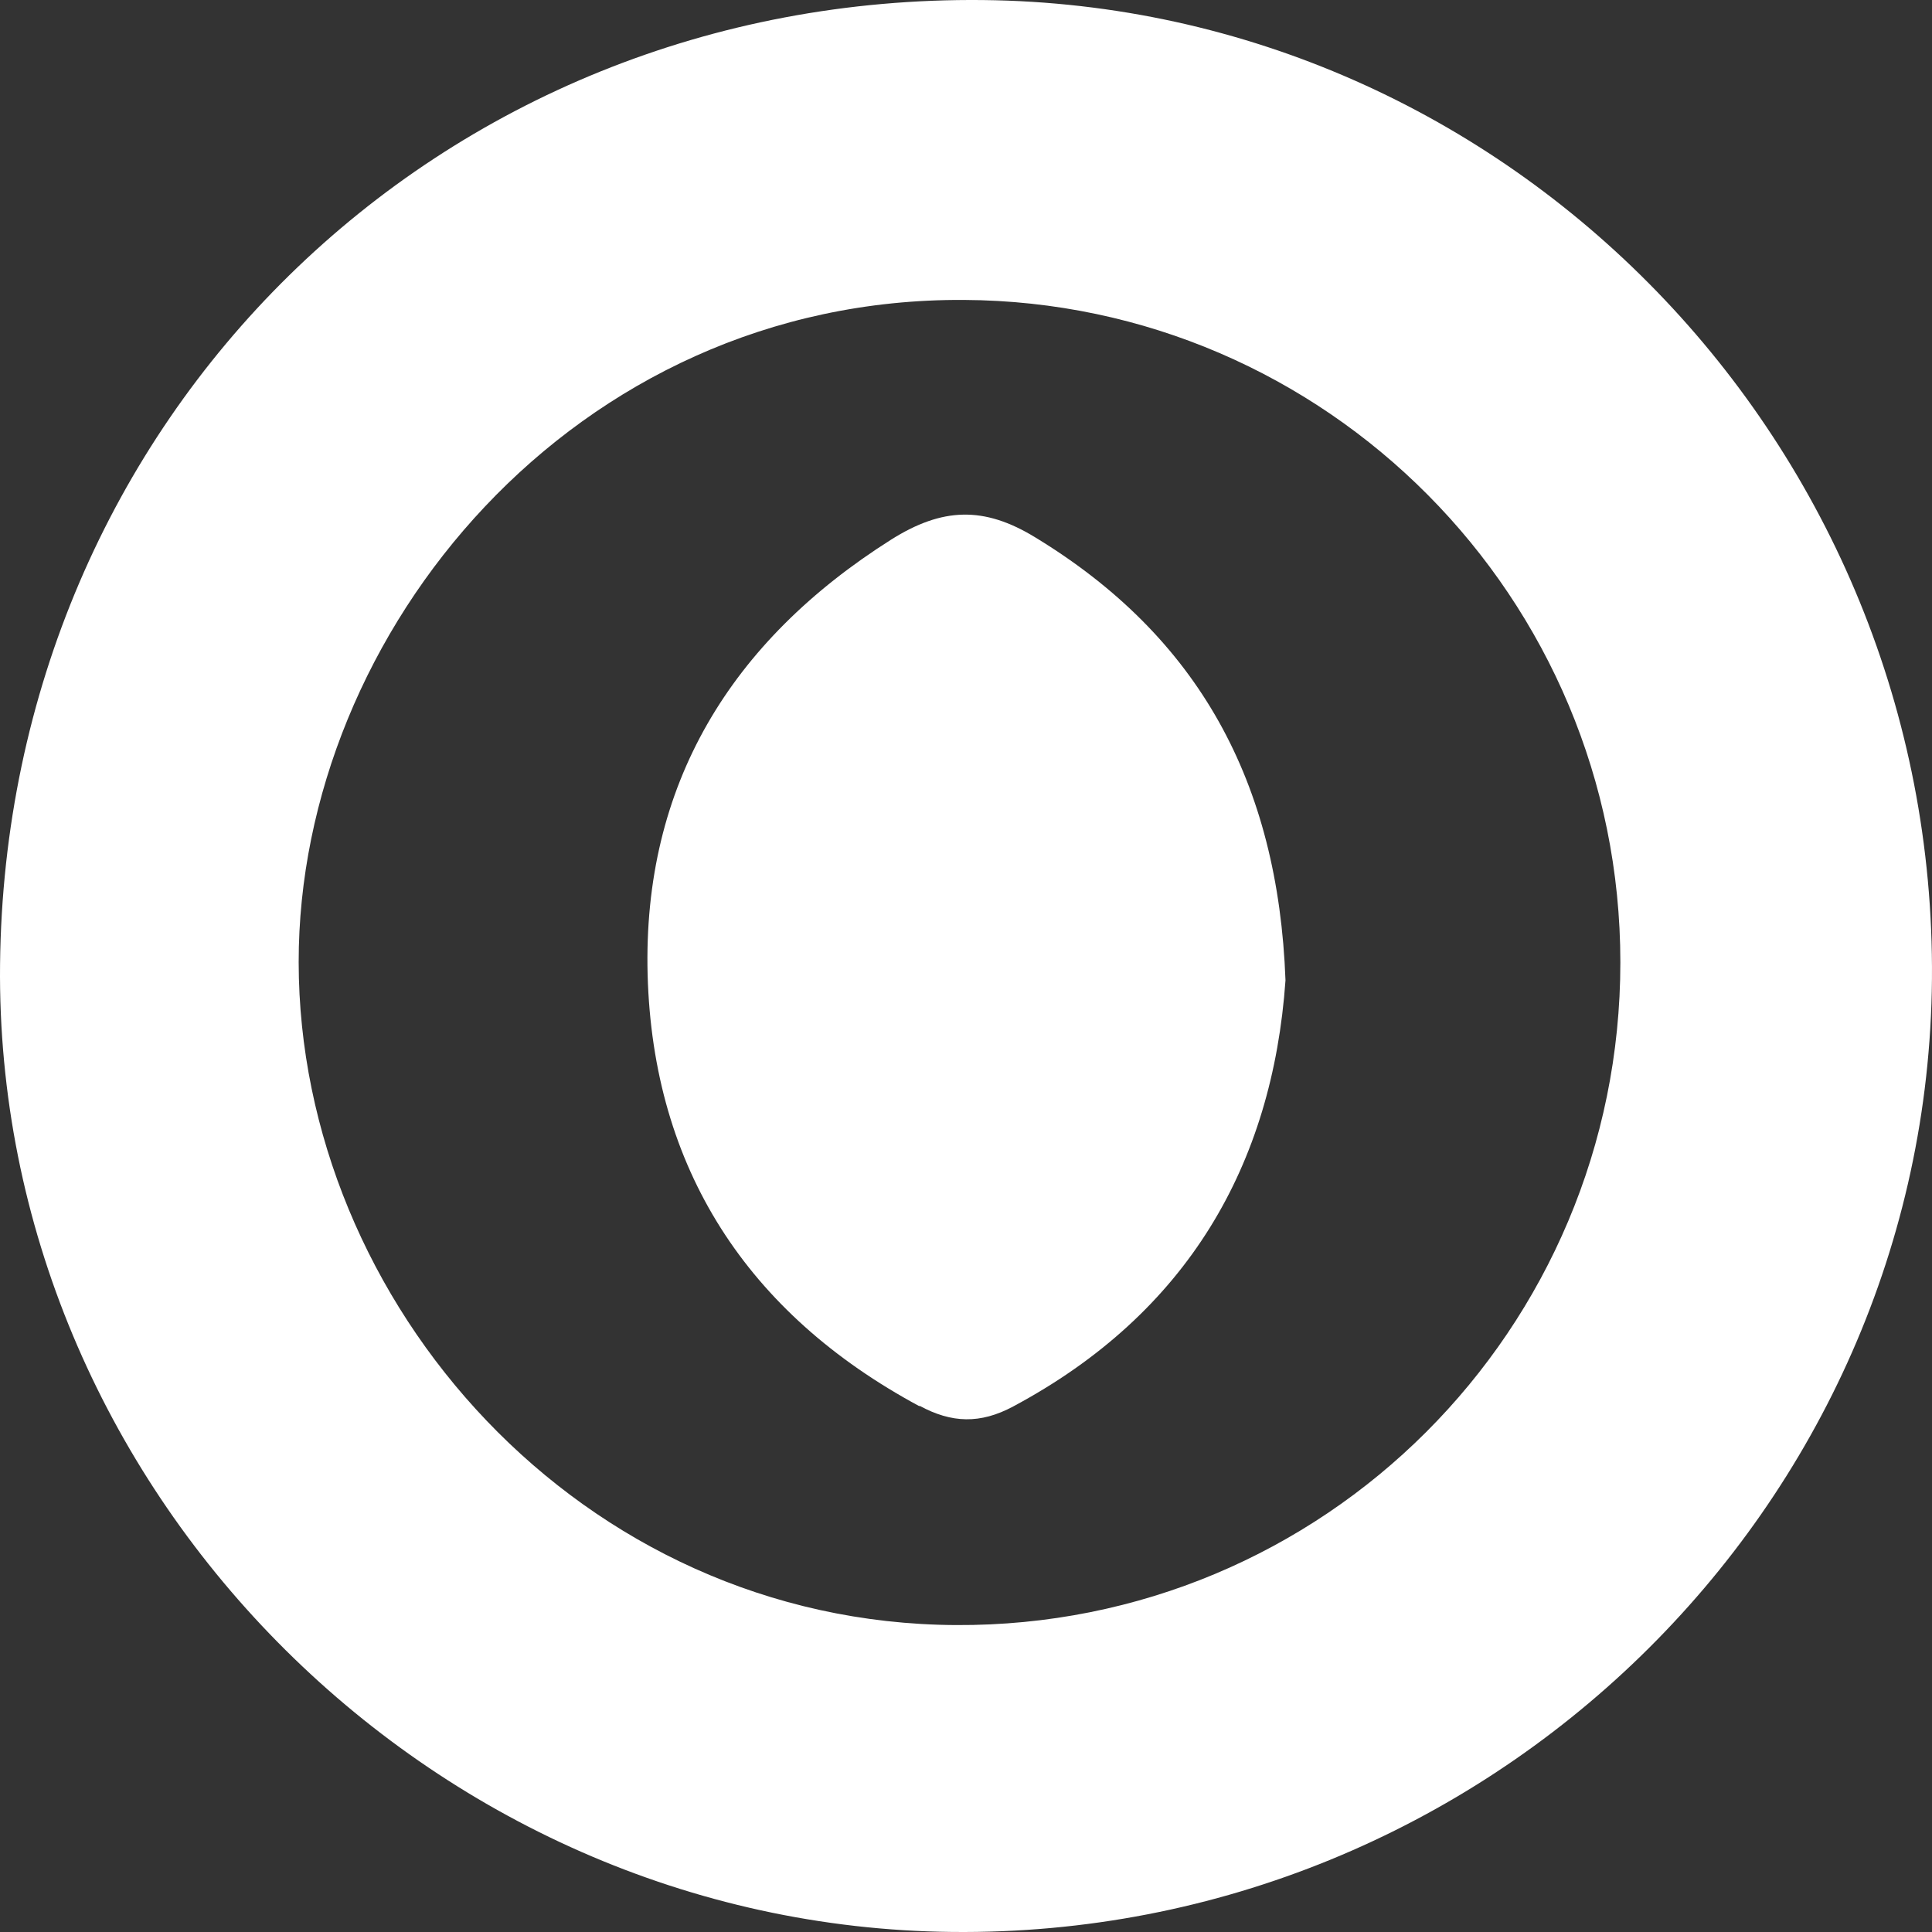 <svg xmlns="http://www.w3.org/2000/svg" width="150" height="150" viewBox="0 0 150 150" fill="none"><rect x="0" y="0" width="150" height="150" fill="#333333" stroke="none"/><path d="M73.928 149.996C115.413 150.435 149.661 117.09 149.997 76.009C150.333 34.566 117.249 0.444 76.332 0.004C33.993 -0.435 0.443 32.471 0.004 74.897C-0.41 115.408 33.218 149.582 73.928 149.996ZM74.859 23.287C102.955 23.442 125.804 46.388 125.804 74.716C125.804 103.224 102.774 126.325 74.212 126.17C45.056 126.015 23.215 101.154 23.189 74.716C23.163 49.079 44.591 23.106 74.833 23.287H74.859Z" fill="white"></path><path d="M71.399 109.148C73.88 110.493 76.103 110.57 78.662 109.199C92.206 101.956 98.797 90.444 99.805 76.112C99.237 60.72 93.059 49.441 80.394 41.732C76.387 39.274 73.156 39.404 69.202 41.887C56.717 49.777 49.894 60.953 50.281 75.672C50.695 90.703 58.01 101.982 71.373 109.174L71.399 109.148Z" fill="white"></path></svg>